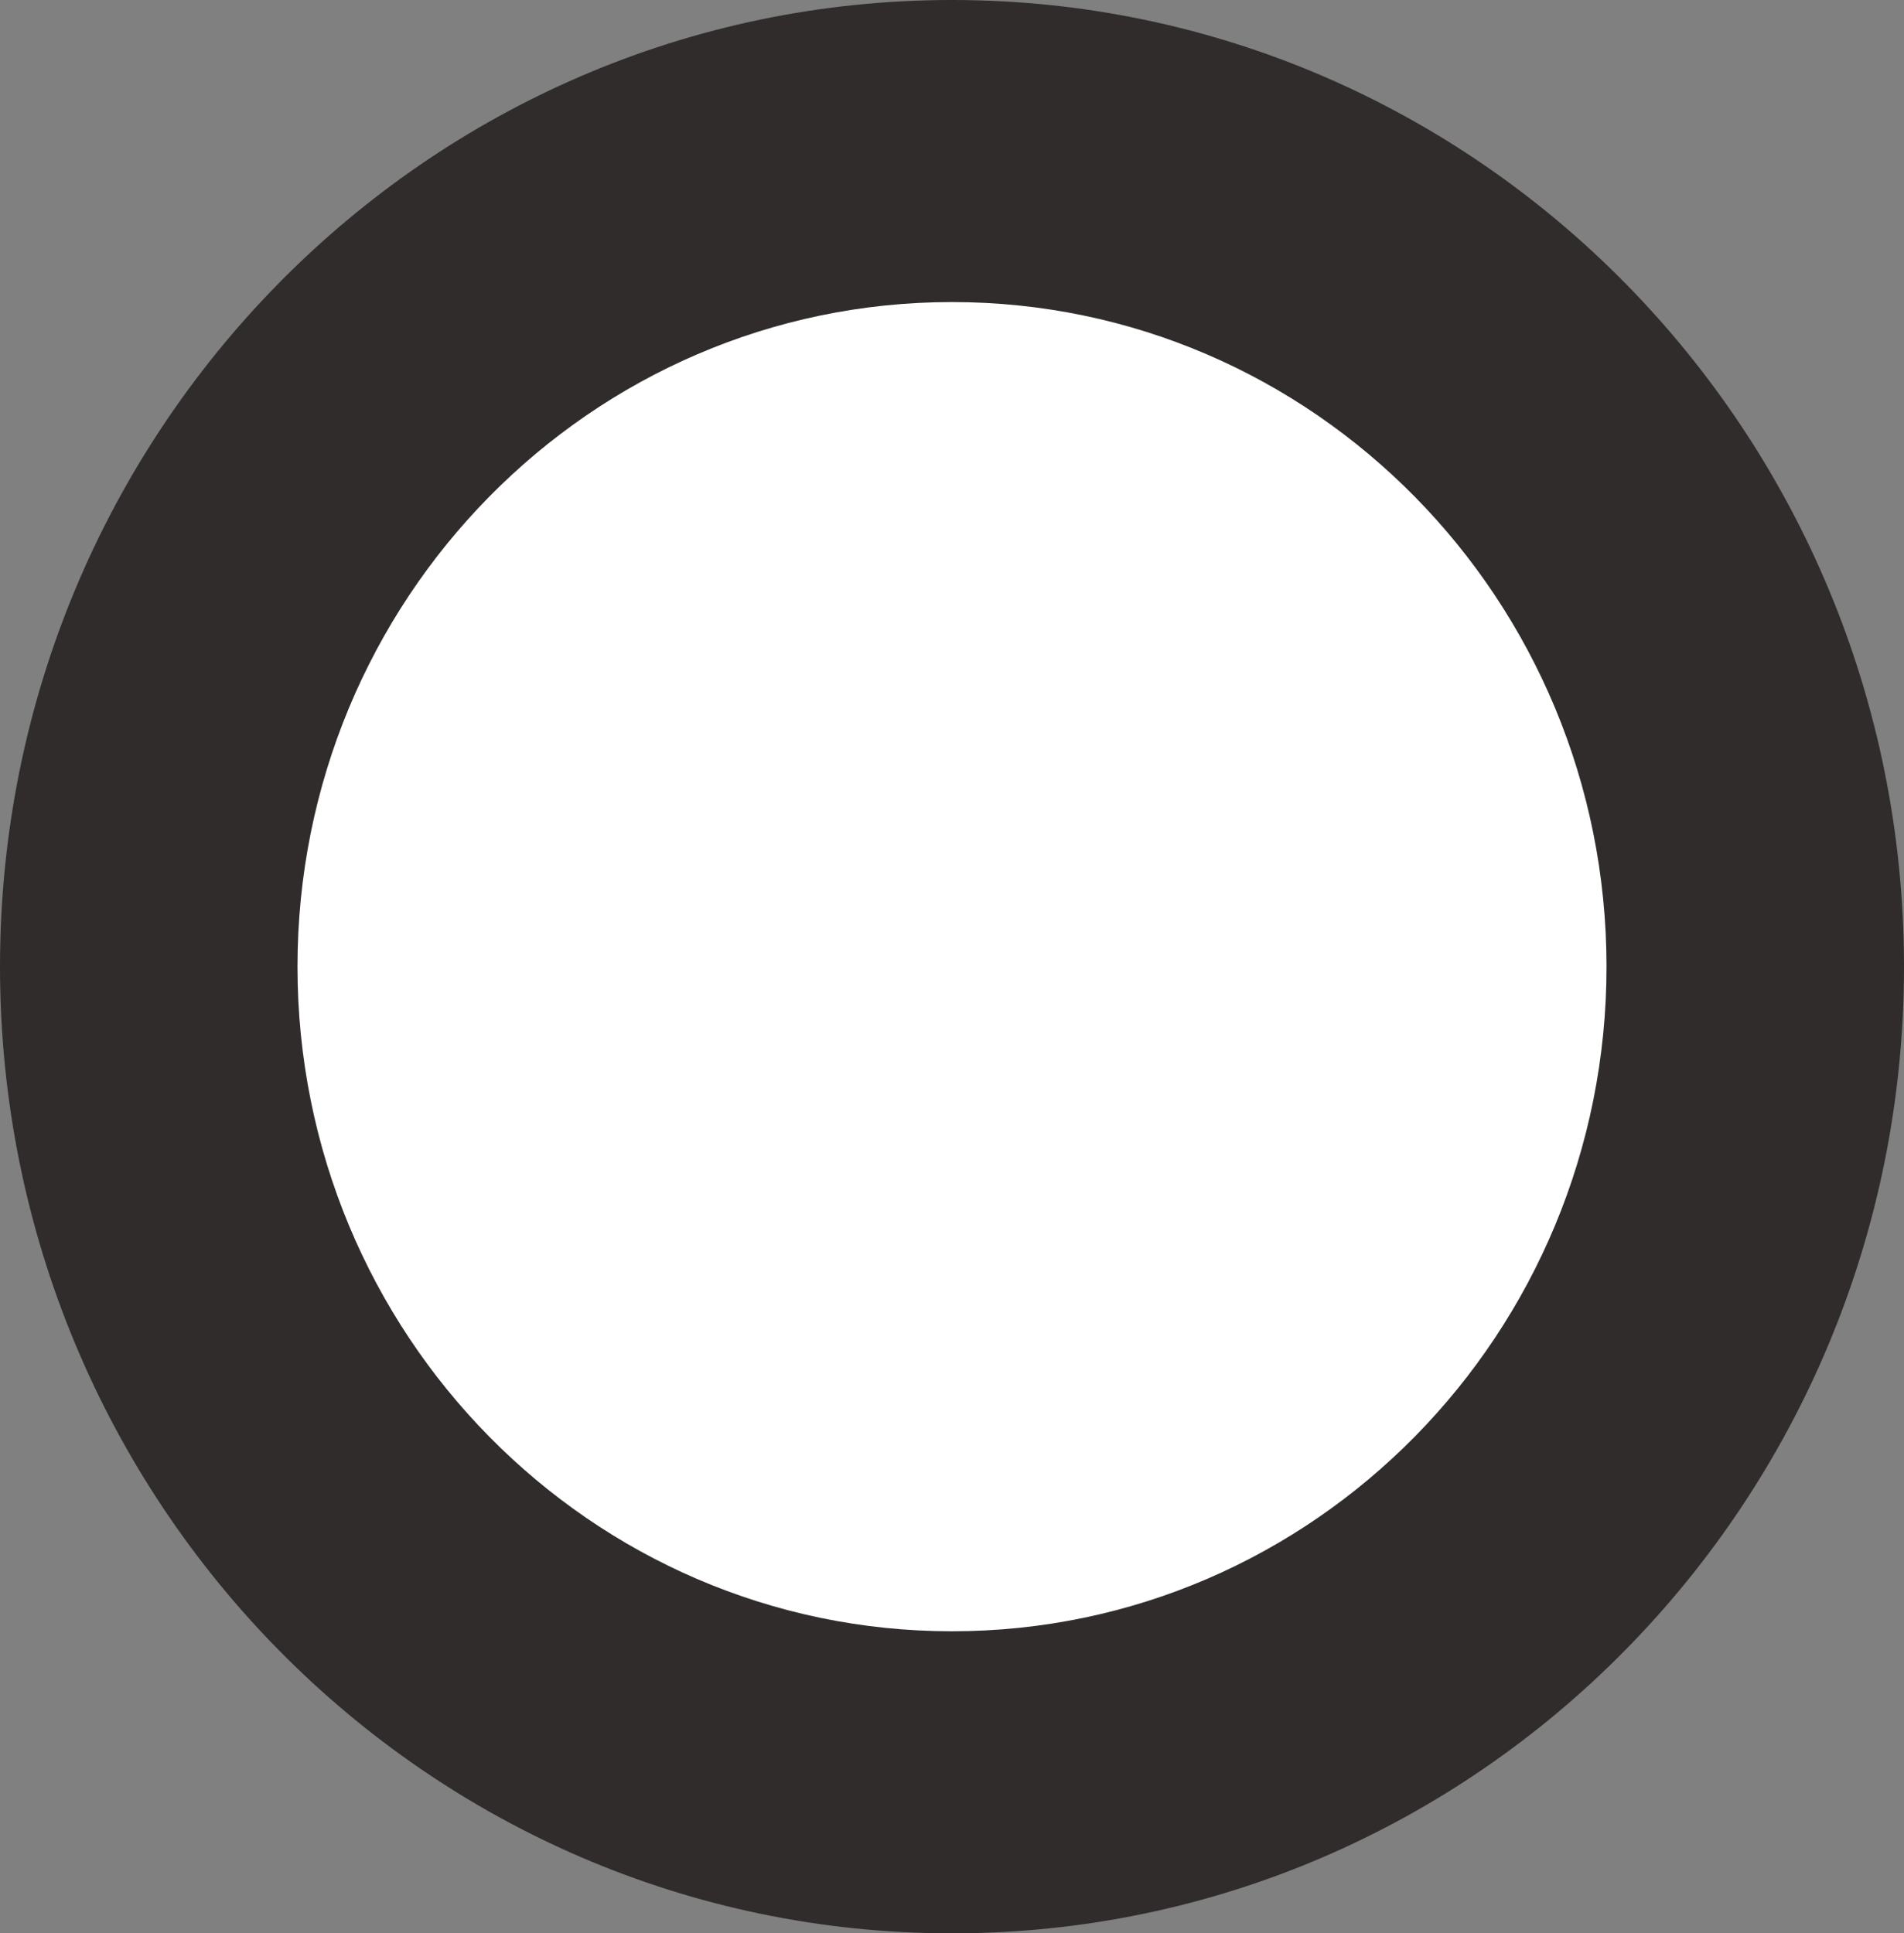 <svg width="65" height="66" viewBox="0 0 65 66" fill="none" xmlns="http://www.w3.org/2000/svg">
<rect x="0" y="0" width="65" height="66" fill="#808080" stroke="none"/>
<g clip-path="url(#clip0_312_4946)">
<path d="M32.5 66C50.449 66 65 51.225 65 33C65 14.775 50.449 0 32.5 0C14.551 0 0 14.775 0 33C0 51.225 14.551 66 32.5 66Z" fill="#302C2C"/>
<path d="M32.5 55.688C44.84 55.688 54.844 45.53 54.844 33C54.844 20.47 44.84 10.312 32.5 10.312C20.16 10.312 10.156 20.47 10.156 33C10.156 45.53 20.16 55.688 32.5 55.688Z" fill="white"/>
</g>
<defs>
<clipPath id="clip0_312_4946">
<rect width="65" height="66" fill="white"/>
</clipPath>
</defs>
</svg>
